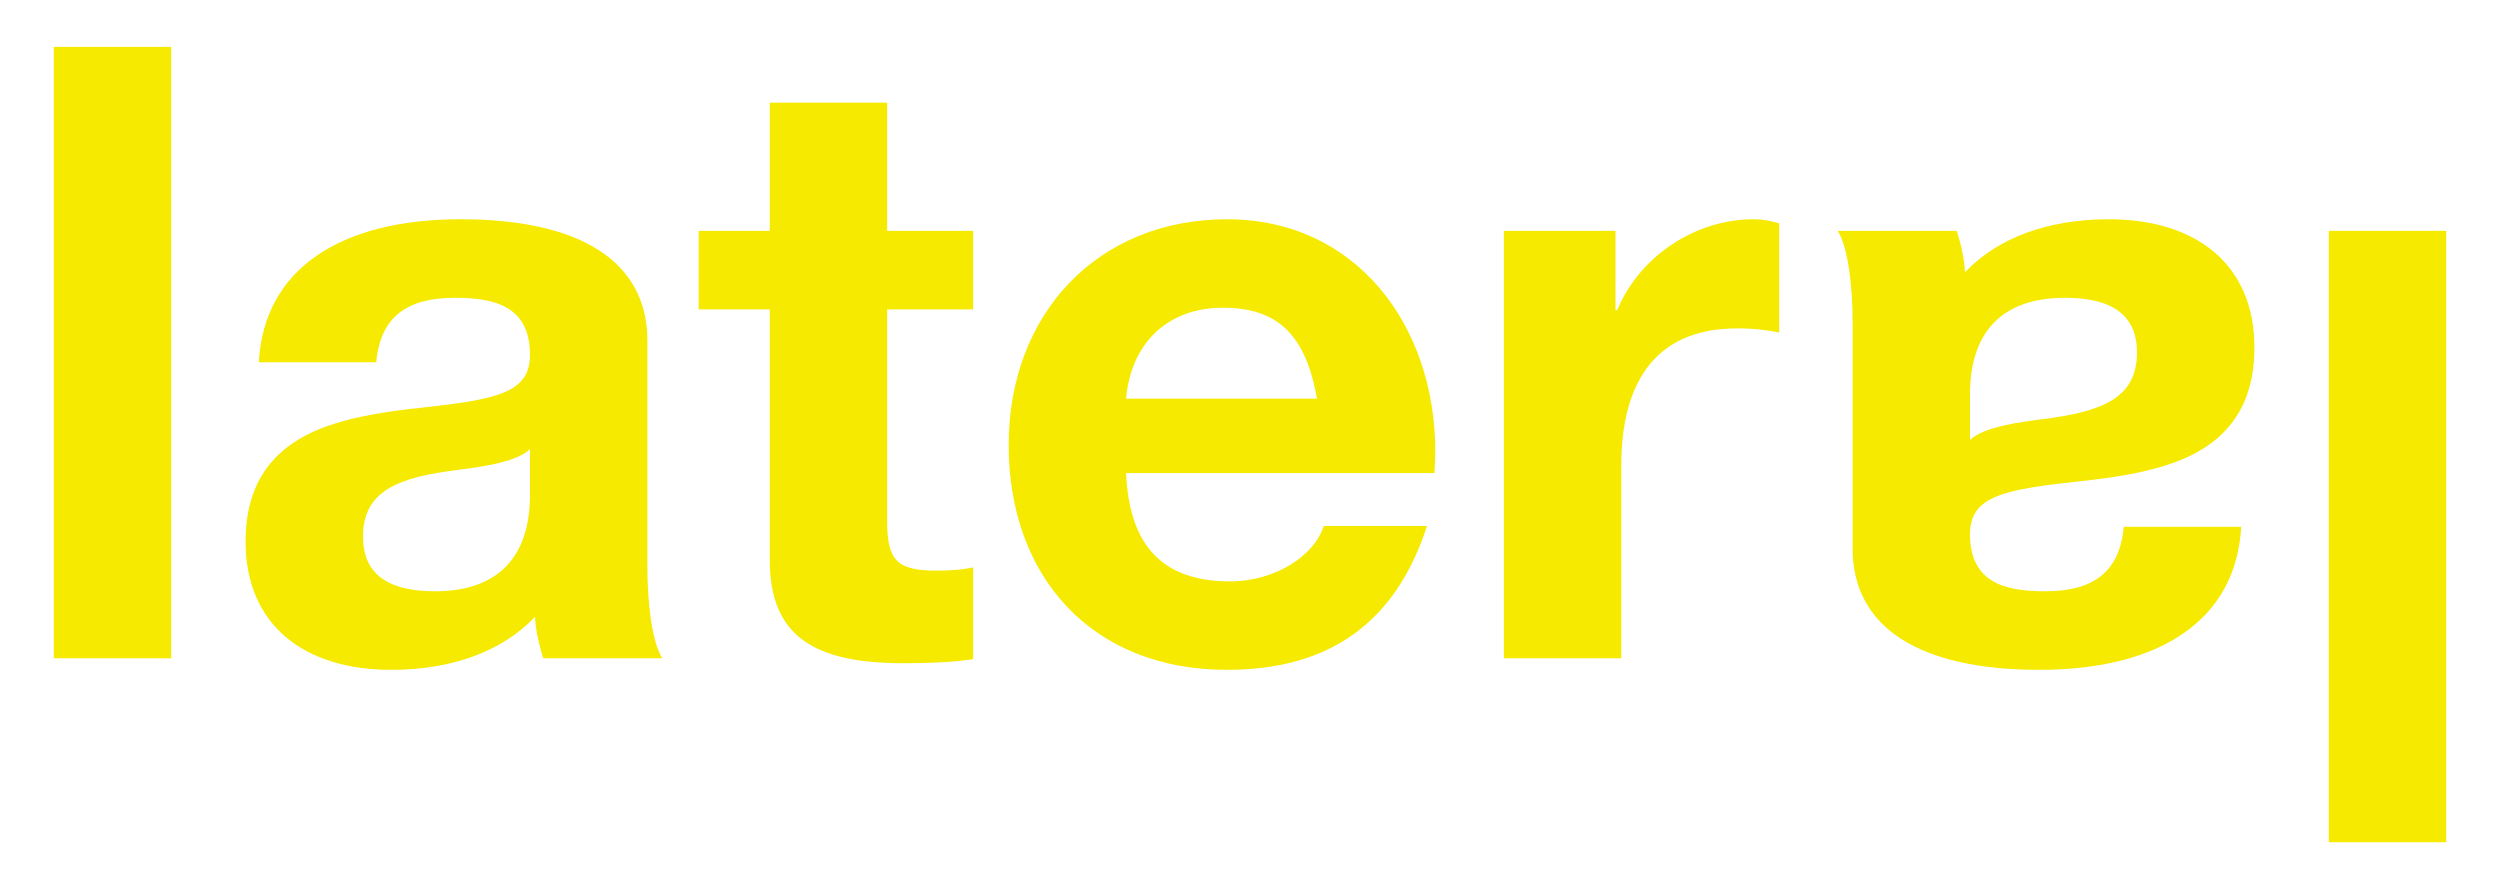 <?xml version="1.0" encoding="utf-8"?>
<svg xmlns="http://www.w3.org/2000/svg" id="Layer_1" version="1.1" viewBox="0 0 4380.08 1557.74">
  
  <defs>
    <style>
      .st0 {
        fill: #f5ea00;
      }
    </style>
  </defs>
  <path class="st0" d="M299.94,82.09v1071.21H94.25V82.09h205.68Z"/>
  <path class="st0" d="M1134.26,597.08v396.88c0,59.39,7.24,128.91,26.07,159.33h-208.58c-7.24-23.18-13.04-47.8-14.49-72.42-57.94,60.84-146.3,92.7-252.04,92.7-153.54,0-254.93-79.67-254.93-224.52,0-72.42,23.18-123.12,65.18-159.33,47.8-40.56,117.33-62.29,241.9-75.32,133.26-14.49,191.2-26.07,191.2-92.7,0-85.46-62.28-99.95-131.81-99.95-85.46,0-130.36,34.76-137.61,112.98h-205.68c8.69-163.68,143.4-250.59,353.43-250.59s327.36,73.87,327.36,212.93ZM762,1035.97c110.08,0,166.58-59.39,166.58-169.47v-79.67c-18.83,17.38-55.04,27.52-124.57,36.21-105.74,13.04-168.02,36.21-168.02,117.33,0,59.39,36.21,95.6,126.02,95.6Z"/>
  <g>
    <path class="st0" d="M4080.14,1475.64V404.44h205.68v1071.21h-205.68Z"/>
    <path class="st0" d="M3245.82,960.65v-396.88c0-59.39-7.24-128.91-26.07-159.33h208.58c7.24,23.18,13.04,47.8,14.49,72.42,57.94-60.84,146.3-92.7,252.04-92.7,153.54,0,254.93,79.67,254.93,224.52,0,72.42-23.18,123.12-65.18,159.33-47.8,40.56-117.33,62.29-241.9,75.32-133.26,14.49-191.2,26.07-191.2,92.7,0,85.46,62.28,99.95,131.81,99.95,85.46,0,130.36-34.76,137.61-112.98h205.68c-8.69,163.68-143.4,250.59-353.43,250.59s-327.36-73.87-327.36-212.93ZM3618.08,521.76c-110.08,0-166.58,59.39-166.58,169.47v79.67c18.83-17.38,55.04-27.52,124.57-36.21,105.74-13.04,168.02-36.21,168.02-117.33,0-59.39-36.21-95.6-126.02-95.6Z"/>
  </g>
  <path class="st0" d="M1554.32,179.92v224.51h150.64v137.6h-150.64v370.81c0,69.53,17.38,86.91,86.91,86.91,23.18,0,46.35-1.45,63.73-5.79v160.78c-34.76,5.79-81.11,7.24-121.67,7.24-157.88,0-234.65-47.8-234.65-181.06v-438.89h-124.57v-137.6h124.57v-224.51h205.69Z"/>
  <path class="st0" d="M2514.65,791.18c0,11.59-1.45,37.66-1.45,37.66h-540.28c5.79,128.91,65.18,189.75,182.51,189.75,78.22,0,147.75-44.9,163.68-97.05h181.06c-55.04,169.47-170.92,252.04-350.53,252.04-237.55,0-382.4-163.68-382.4-393.99s156.44-395.43,382.4-395.43,365.02,185.41,365.02,407.02ZM2307.52,698.48c-20.28-112.98-69.53-159.33-165.13-159.33s-160.78,60.84-169.47,159.33h334.6Z"/>
  <path class="st0" d="M3117.22,391.4v191.2c-20.28-4.35-44.9-7.24-73.87-7.24-149.19,0-202.79,102.84-202.79,240.45v337.5h-205.69V404.44h195.55v139.05h2.9c39.11-94.15,136.16-159.33,239-159.33,20.28,0,34.76,4.35,44.9,7.24Z"/>
</svg>